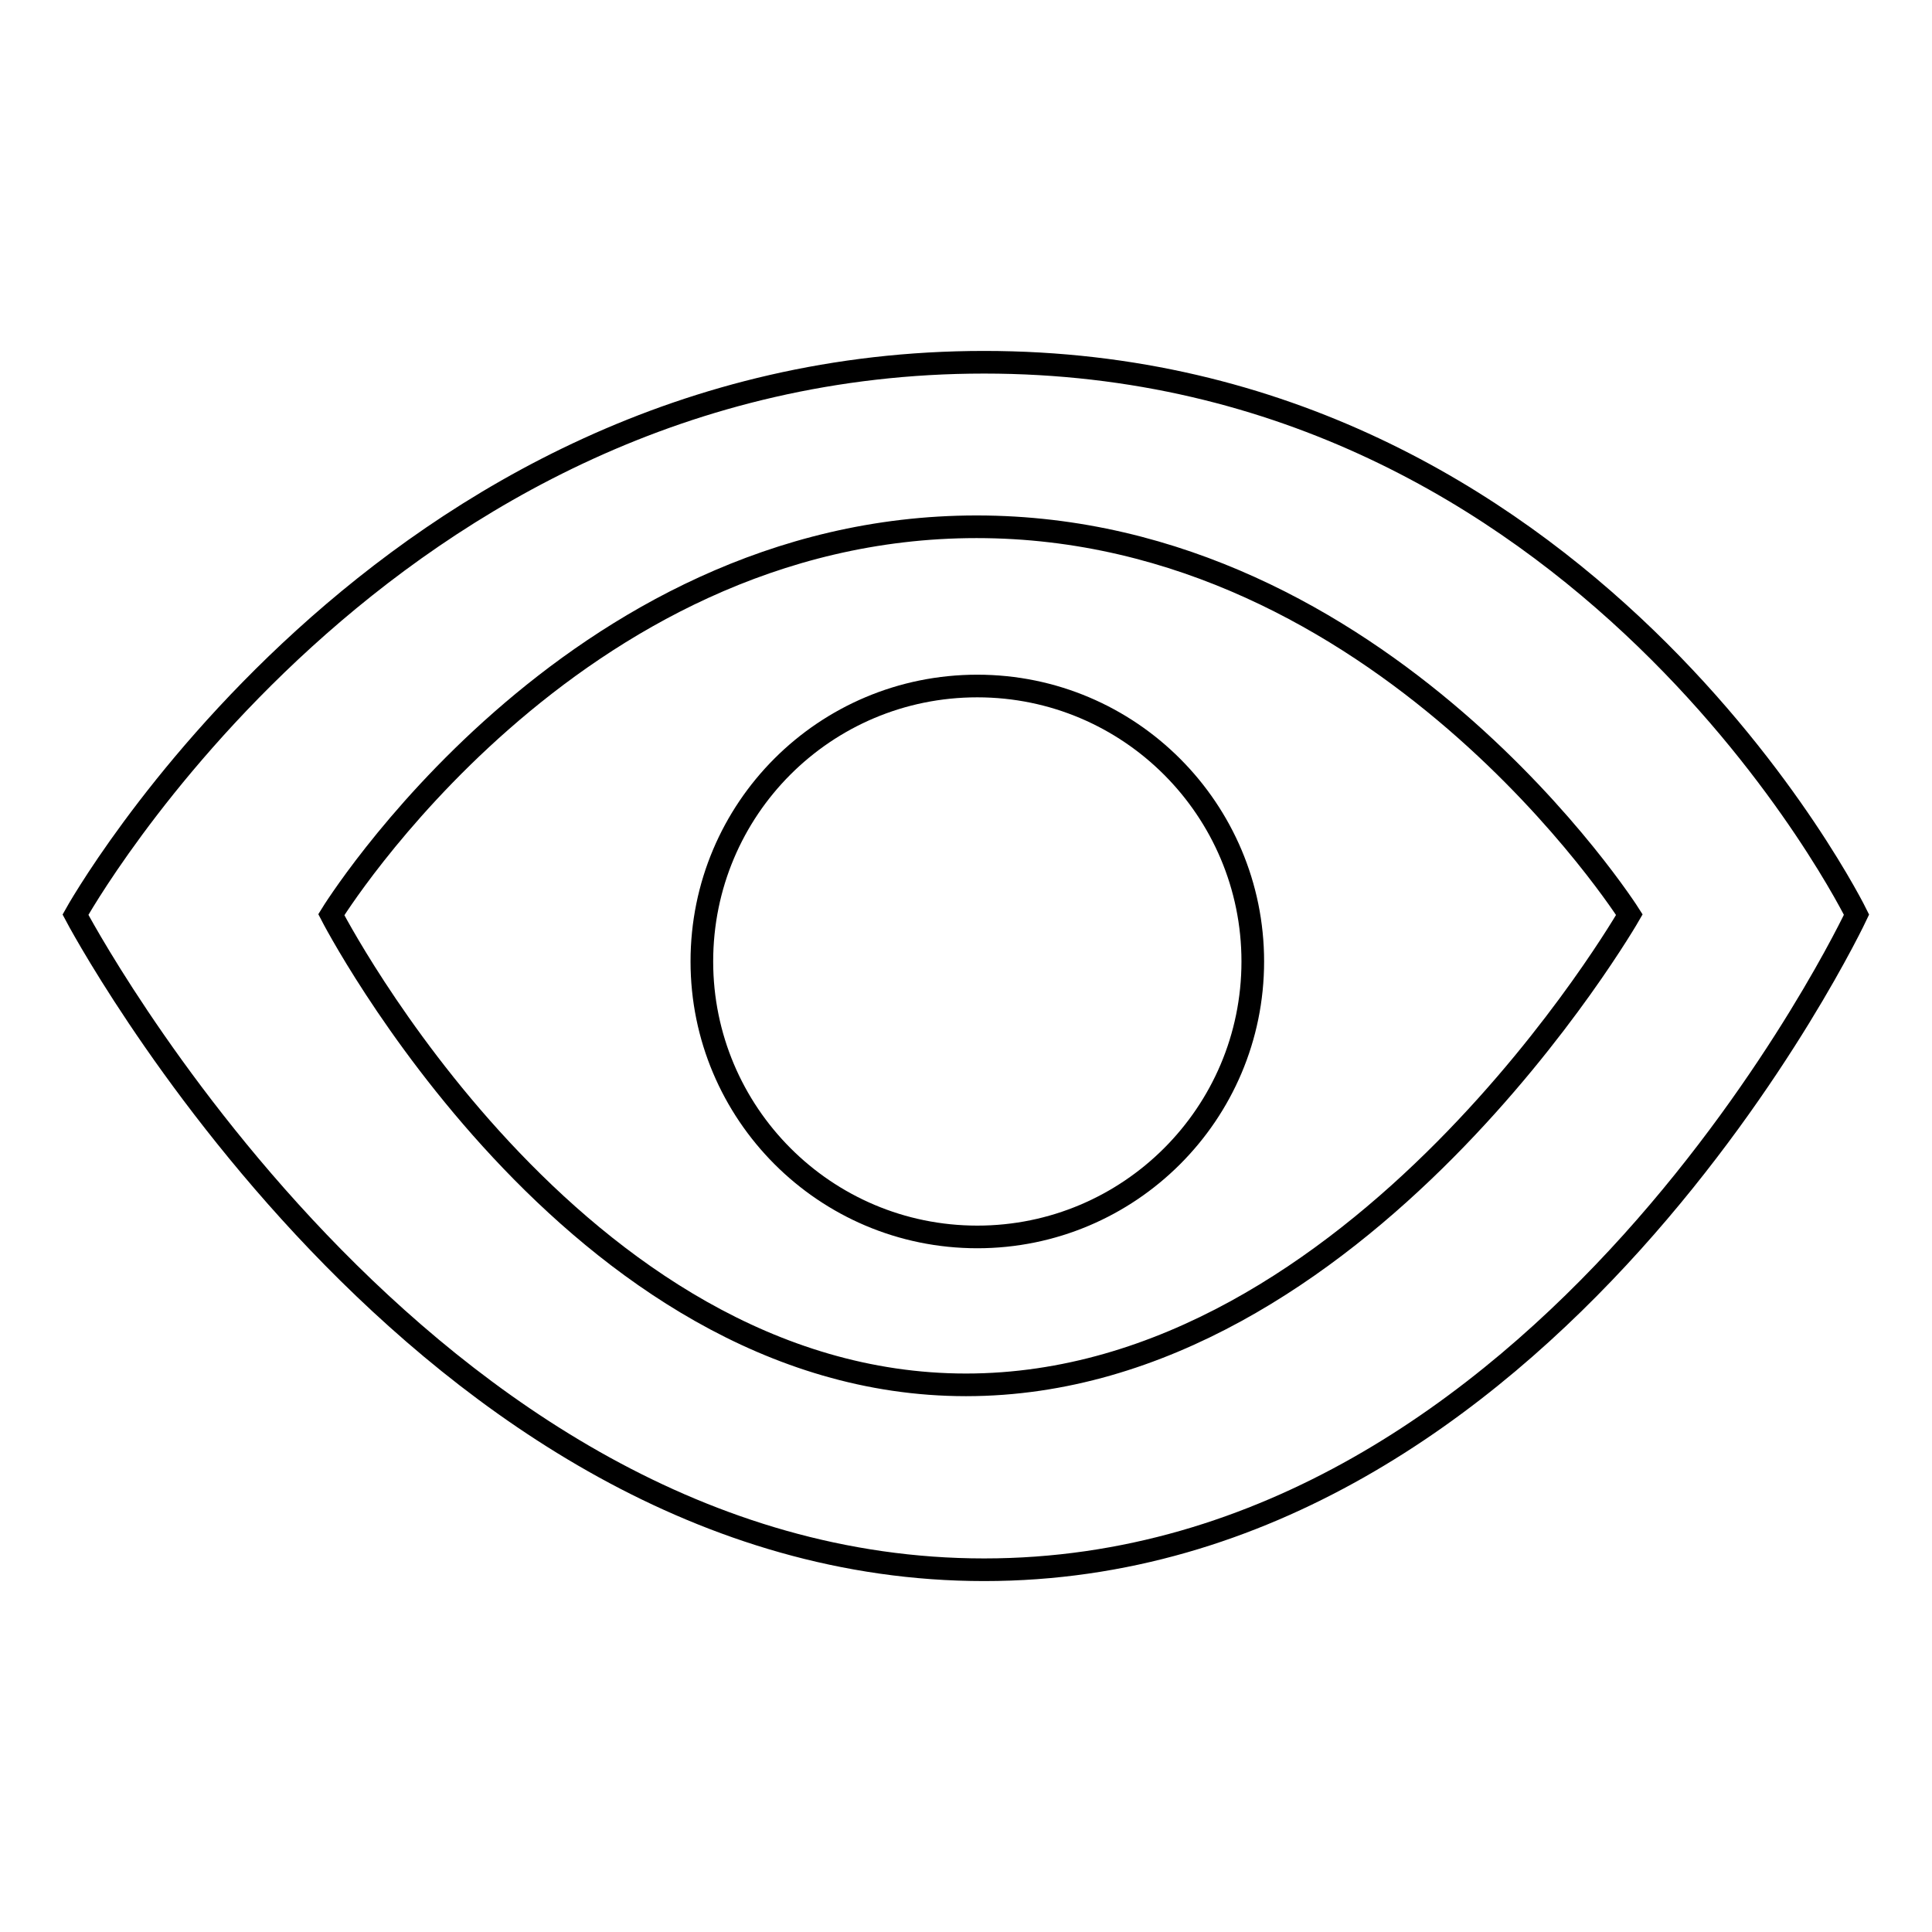 <?xml version="1.0" encoding="utf-8"?>
<!-- Svg Vector Icons : http://www.onlinewebfonts.com/icon -->
<!DOCTYPE svg PUBLIC "-//W3C//DTD SVG 1.1//EN" "http://www.w3.org/Graphics/SVG/1.1/DTD/svg11.dtd">
<svg version="1.1" xmlns="http://www.w3.org/2000/svg" xmlns:xlink="http://www.w3.org/1999/xlink" x="0px" y="0px" viewBox="0 0 256 256" enable-background="new 0 0 256 256" xml:space="preserve">
<g><g><path stroke-width="3" fill-opacity="0" stroke="#000000"  d="M93,127.4c0,20.1,16.3,36.5,36.5,36.5c20.1,0,36.5-16.3,36.5-36.5c0-20.1-16.3-36.5-36.5-36.5C109.3,90.9,93,107.2,93,127.4z"/><path stroke-width="3" fill-opacity="0" stroke="#000000"  d="M130.4,48C50.7,48,10,121.2,10,121.2S55.7,208,130.4,208c74.8,0,115.6-86.8,115.6-86.8S210.1,48,130.4,48z M128,183.5c-52.1,0-84.1-62.3-84.1-62.3s31.6-51.4,85.5-51.4c53.9,0,86.5,51.4,86.5,51.4S180.1,183.5,128,183.5z"/></g></g>
</svg>